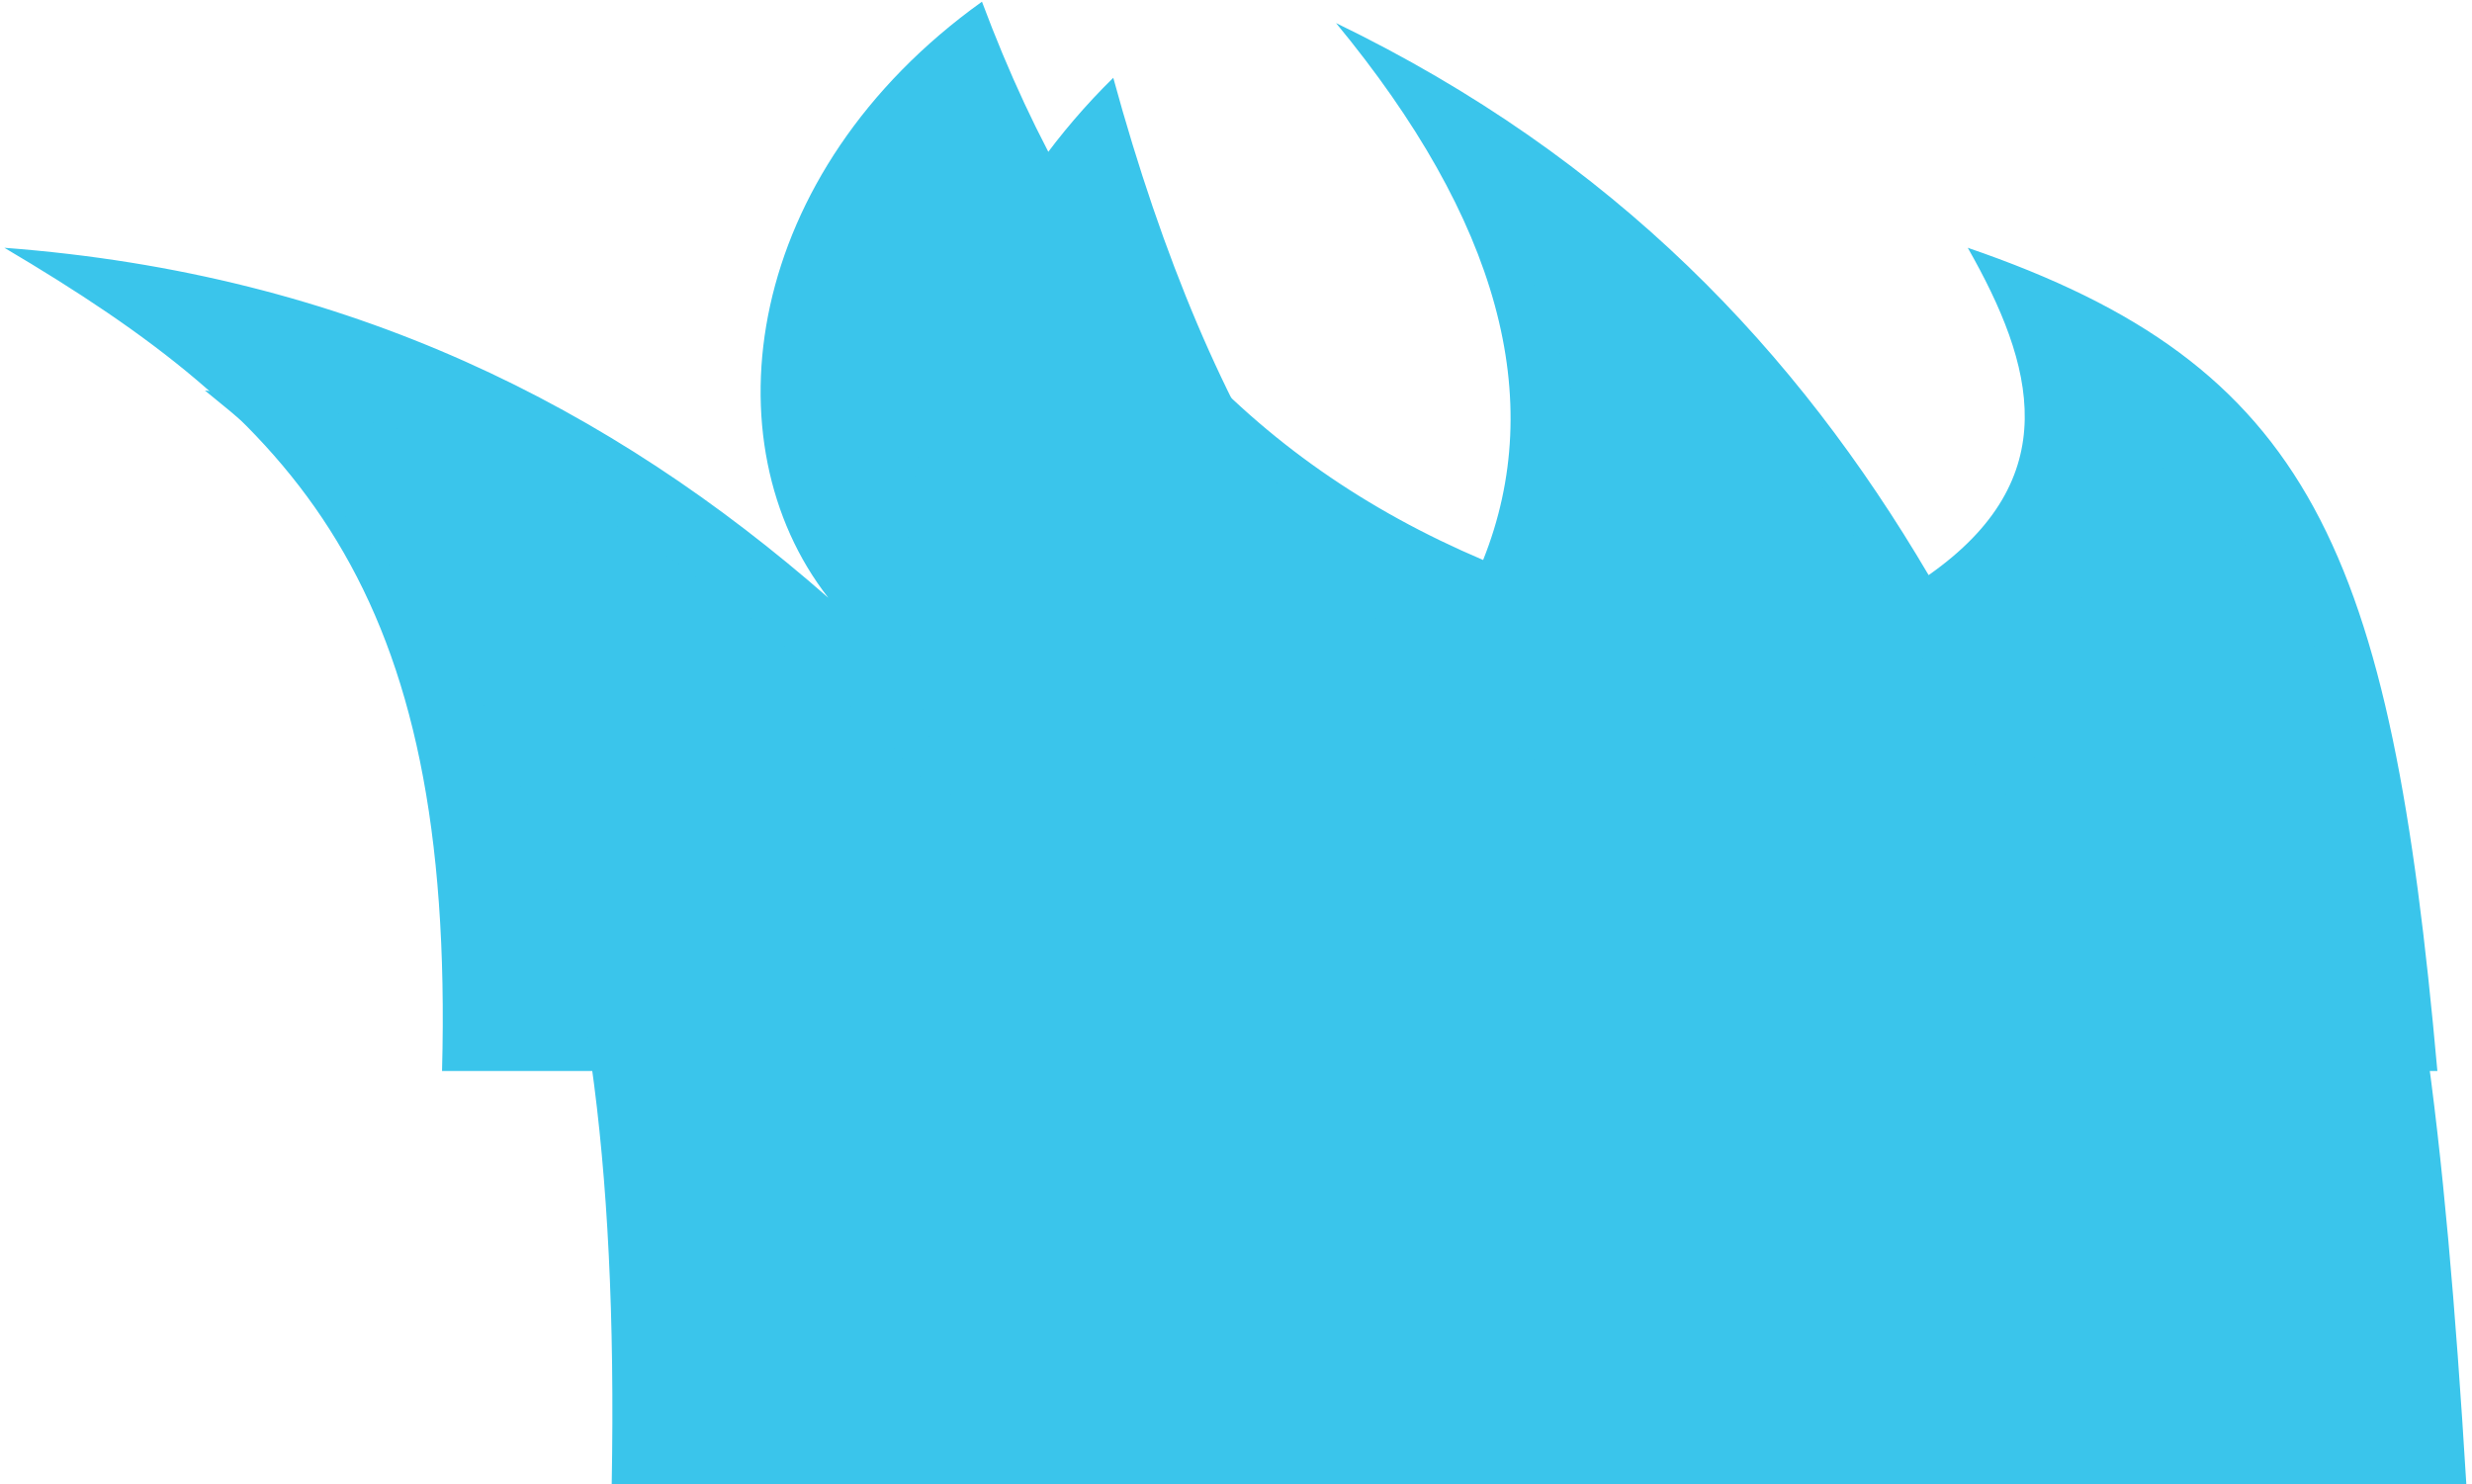 <?xml version="1.0" encoding="UTF-8"?> <svg xmlns="http://www.w3.org/2000/svg" width="408" height="245" viewBox="0 0 408 245" fill="none"><path d="M402.286 176.788H72.958C75.111 96.44 48.614 69.198 0.722 40.902C57.827 45.206 100.962 67.326 136.714 98.678C116.675 73.028 122.68 28.508 162.071 0.276C179.656 47.379 206.175 76.019 244.79 92.438C255.423 65.827 247.33 36.283 220.51 3.805C266.637 26.14 296.621 58.073 318.318 94.933C340.983 79.032 335.796 60.268 324.775 40.902C381.471 60.333 394.58 90.609 402.286 176.788Z" fill="#3AC5EB"></path><g style="mix-blend-mode:multiply"><path d="M407.064 245H100.962C102.963 135.043 78.339 100.442 33.826 64.464C86.884 70.037 126.963 98.032 160.197 137.884C141.579 105.305 147.153 48.713 183.745 12.842C200.104 72.684 224.642 109.092 260.631 129.965C270.518 96.139 262.999 58.597 238.074 17.34C280.929 45.722 308.782 86.197 328.951 133.128C350.023 112.923 345.202 89.059 335.021 64.464C387.735 89.167 399.917 127.619 407.064 245Z" fill="#3AC5EB"></path></g></svg> 